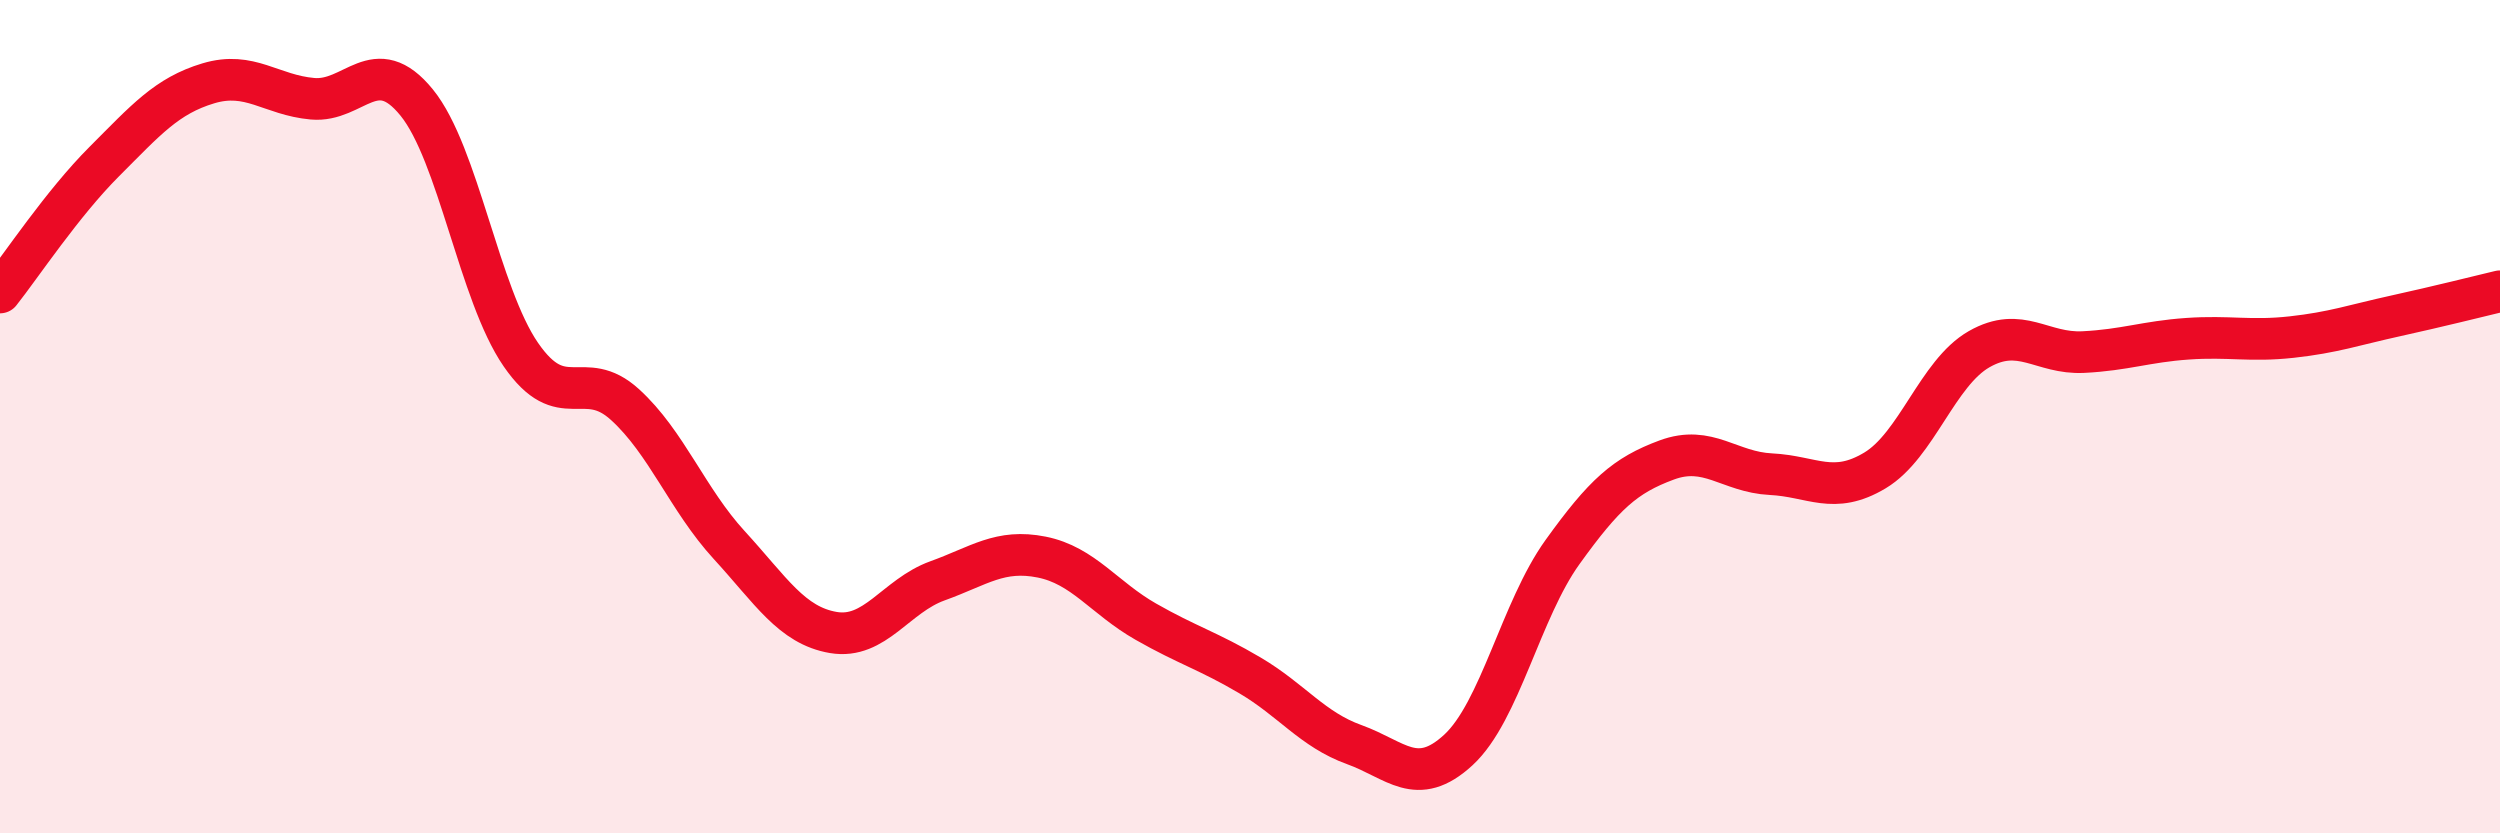 
    <svg width="60" height="20" viewBox="0 0 60 20" xmlns="http://www.w3.org/2000/svg">
      <path
        d="M 0,7.02 C 0.5,6.39 1.5,4.88 2.5,3.88 C 3.5,2.88 4,2.3 5,2 C 6,1.7 6.5,2.28 7.5,2.37 C 8.5,2.46 9,1.23 10,2.46 C 11,3.69 11.5,7.06 12.5,8.51 C 13.5,9.96 14,8.8 15,9.71 C 16,10.62 16.5,11.99 17.5,13.08 C 18.5,14.17 19,15.01 20,15.18 C 21,15.35 21.5,14.3 22.5,13.94 C 23.5,13.58 24,13.17 25,13.37 C 26,13.57 26.5,14.35 27.5,14.92 C 28.5,15.49 29,15.62 30,16.21 C 31,16.8 31.5,17.51 32.5,17.87 C 33.5,18.23 34,18.92 35,18 C 36,17.08 36.5,14.64 37.5,13.25 C 38.5,11.86 39,11.41 40,11.04 C 41,10.67 41.5,11.33 42.5,11.38 C 43.5,11.43 44,11.89 45,11.29 C 46,10.69 46.5,8.95 47.5,8.38 C 48.5,7.81 49,8.5 50,8.45 C 51,8.4 51.5,8.2 52.5,8.13 C 53.5,8.06 54,8.2 55,8.09 C 56,7.98 56.5,7.8 57.5,7.58 C 58.5,7.36 59.5,7.11 60,6.99L60 20L0 20Z"
        fill="#EB0A25"
        opacity="0.1"
        stroke-linecap="round"
        stroke-linejoin="round"
      />
      <path
        d="M 0,7.02 C 0.5,6.39 1.5,4.88 2.5,3.88 C 3.5,2.88 4,2.3 5,2 C 6,1.7 6.5,2.28 7.5,2.37 C 8.5,2.46 9,1.23 10,2.46 C 11,3.69 11.5,7.06 12.5,8.51 C 13.5,9.96 14,8.8 15,9.71 C 16,10.62 16.5,11.99 17.5,13.08 C 18.5,14.17 19,15.01 20,15.18 C 21,15.35 21.5,14.3 22.5,13.94 C 23.5,13.58 24,13.17 25,13.37 C 26,13.57 26.5,14.35 27.5,14.92 C 28.5,15.49 29,15.62 30,16.21 C 31,16.8 31.5,17.51 32.5,17.87 C 33.5,18.23 34,18.92 35,18 C 36,17.08 36.5,14.64 37.5,13.25 C 38.5,11.86 39,11.41 40,11.04 C 41,10.67 41.5,11.33 42.5,11.38 C 43.5,11.43 44,11.89 45,11.29 C 46,10.69 46.5,8.95 47.5,8.38 C 48.5,7.81 49,8.5 50,8.45 C 51,8.4 51.5,8.2 52.5,8.13 C 53.5,8.06 54,8.2 55,8.09 C 56,7.98 56.5,7.8 57.5,7.58 C 58.5,7.36 59.5,7.11 60,6.99"
        stroke="#EB0A25"
        stroke-width="1"
        fill="none"
        stroke-linecap="round"
        stroke-linejoin="round"
      />
    </svg>
  